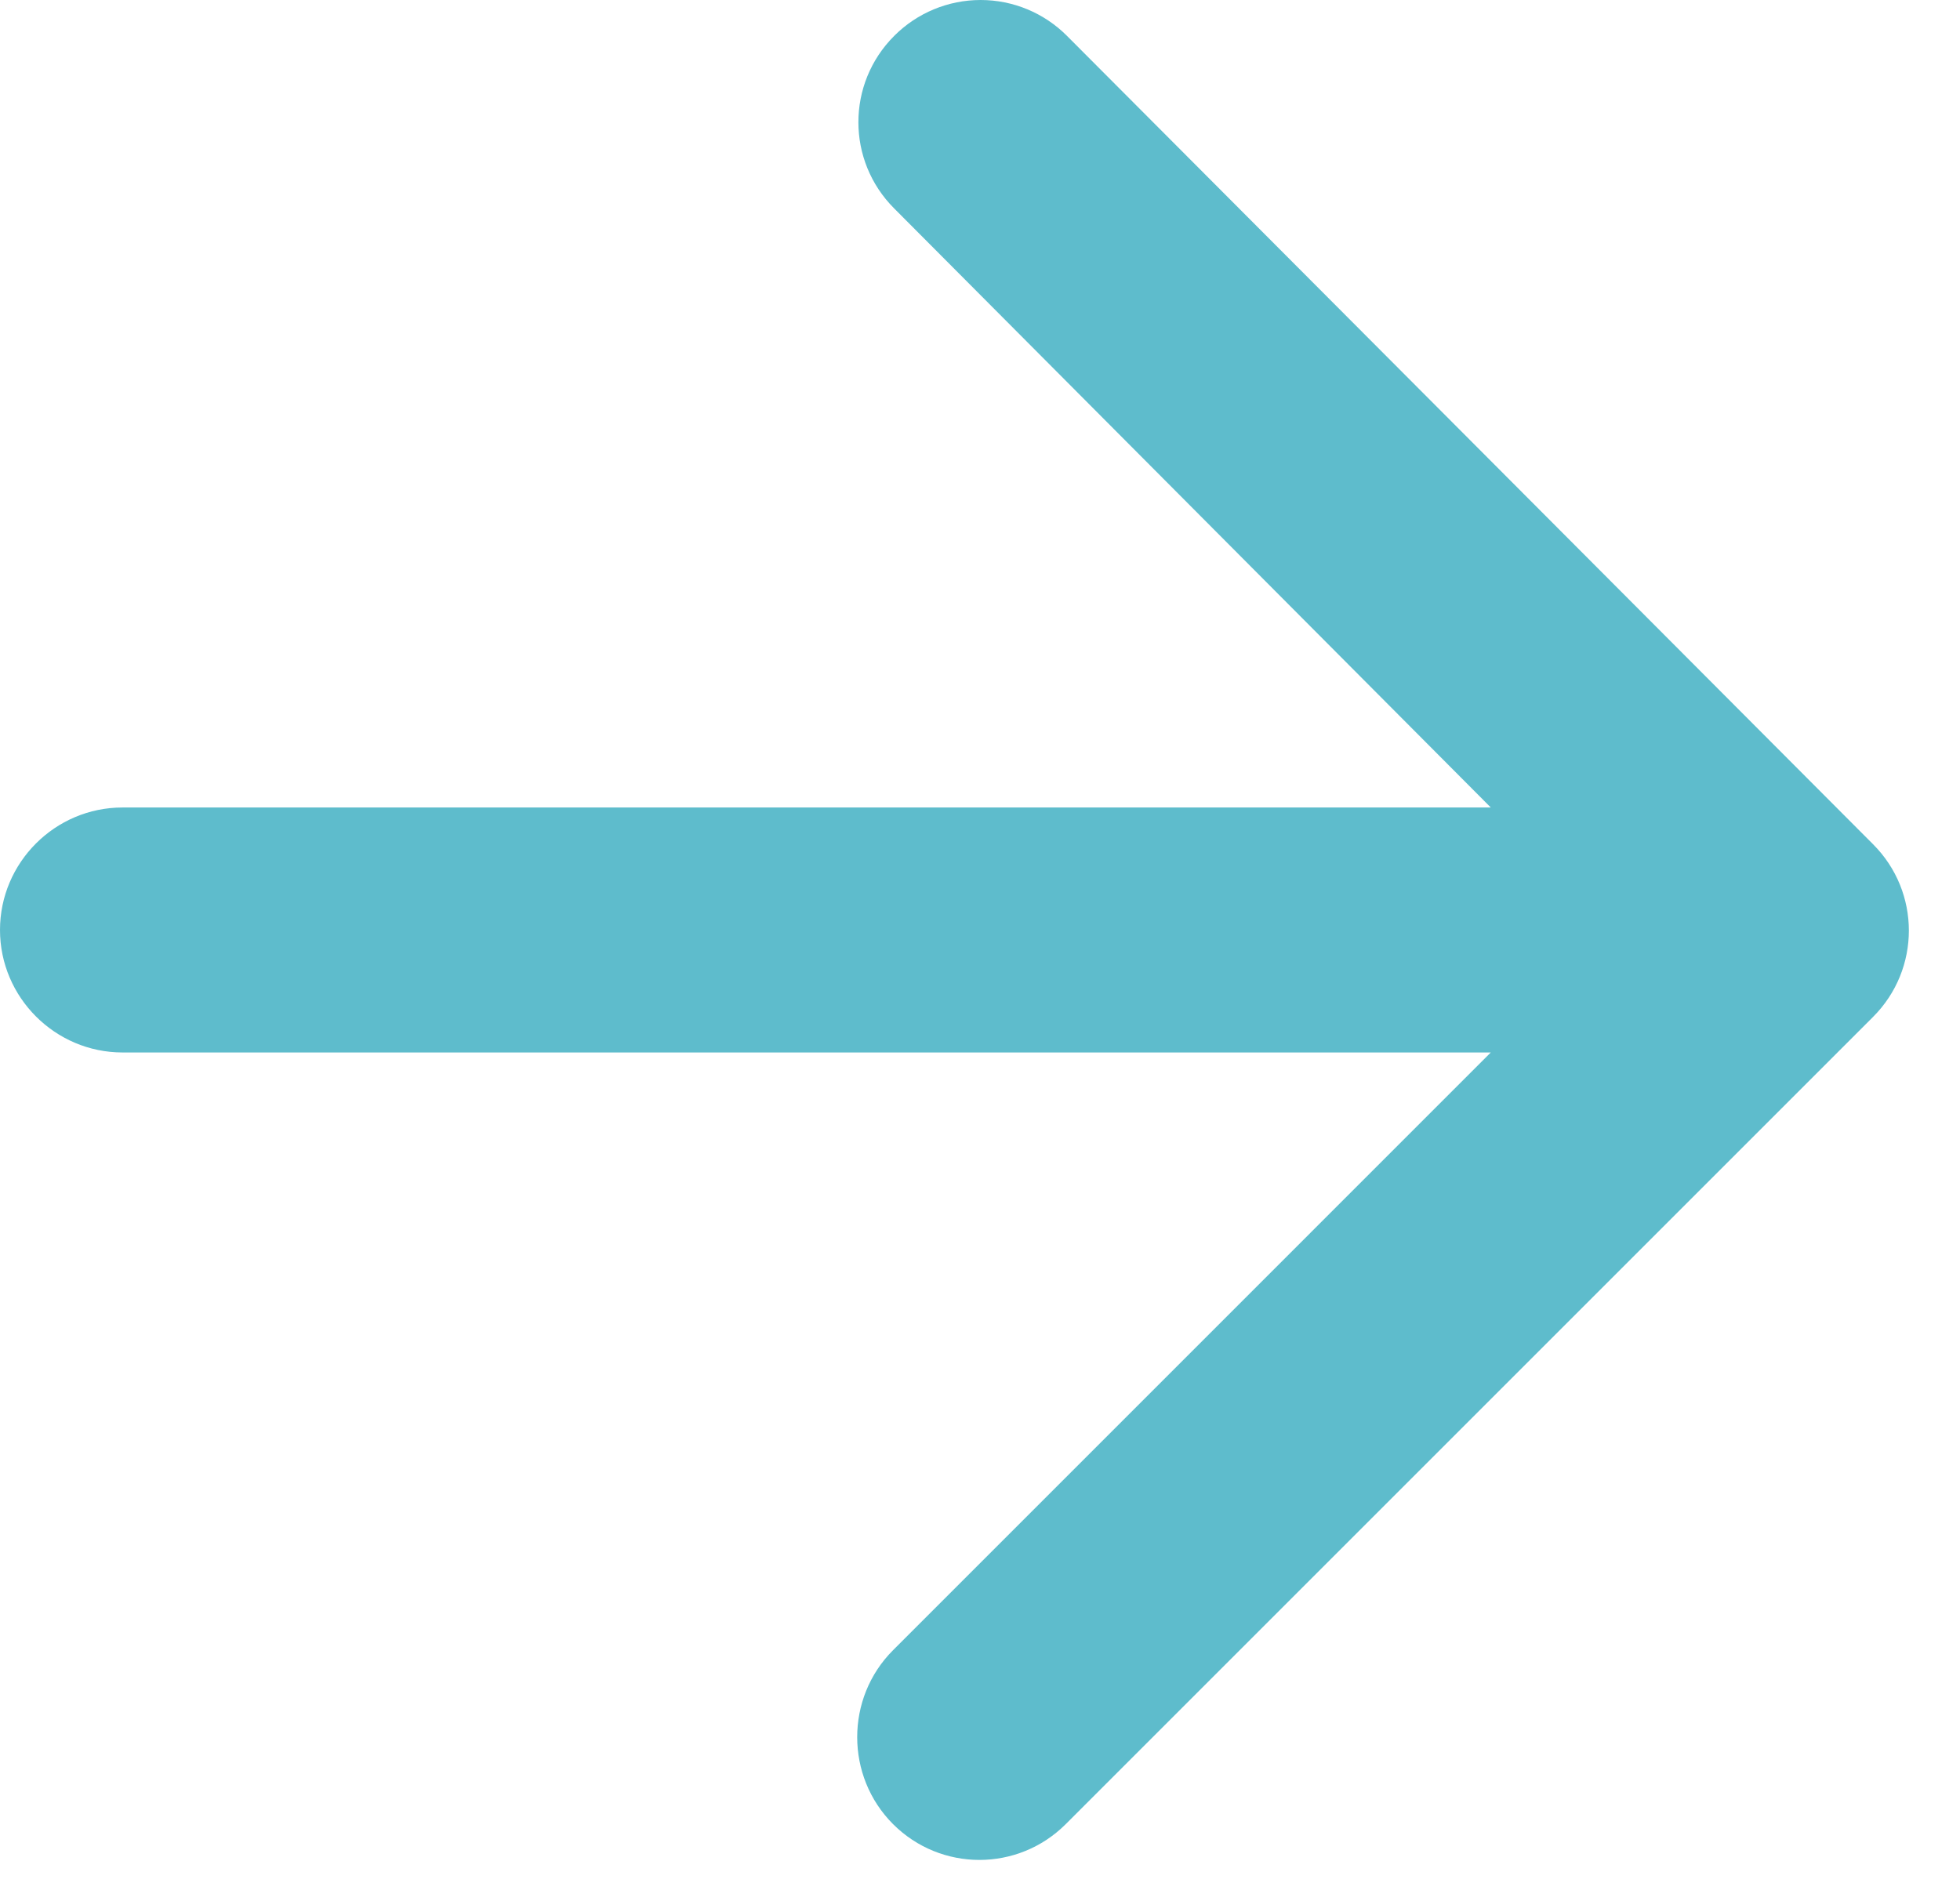<svg width="28" height="27" viewBox="0 0 28 27" fill="none" xmlns="http://www.w3.org/2000/svg">
<path d="M1.75 15.037H21.297L12.758 23.577C12.075 24.259 12.075 25.379 12.758 26.062C13.44 26.744 14.543 26.744 15.225 26.062L26.758 14.529C27.44 13.847 27.44 12.744 26.758 12.062L15.242 0.512C14.915 0.184 14.472 0 14.009 0C13.546 0 13.102 0.184 12.775 0.512C12.092 1.194 12.092 2.297 12.775 2.979L21.297 11.537H1.75C0.787 11.537 0 12.324 0 13.287C0 14.249 0.787 15.037 1.75 15.037Z" fill="#5EBCCC"/>
</svg>
